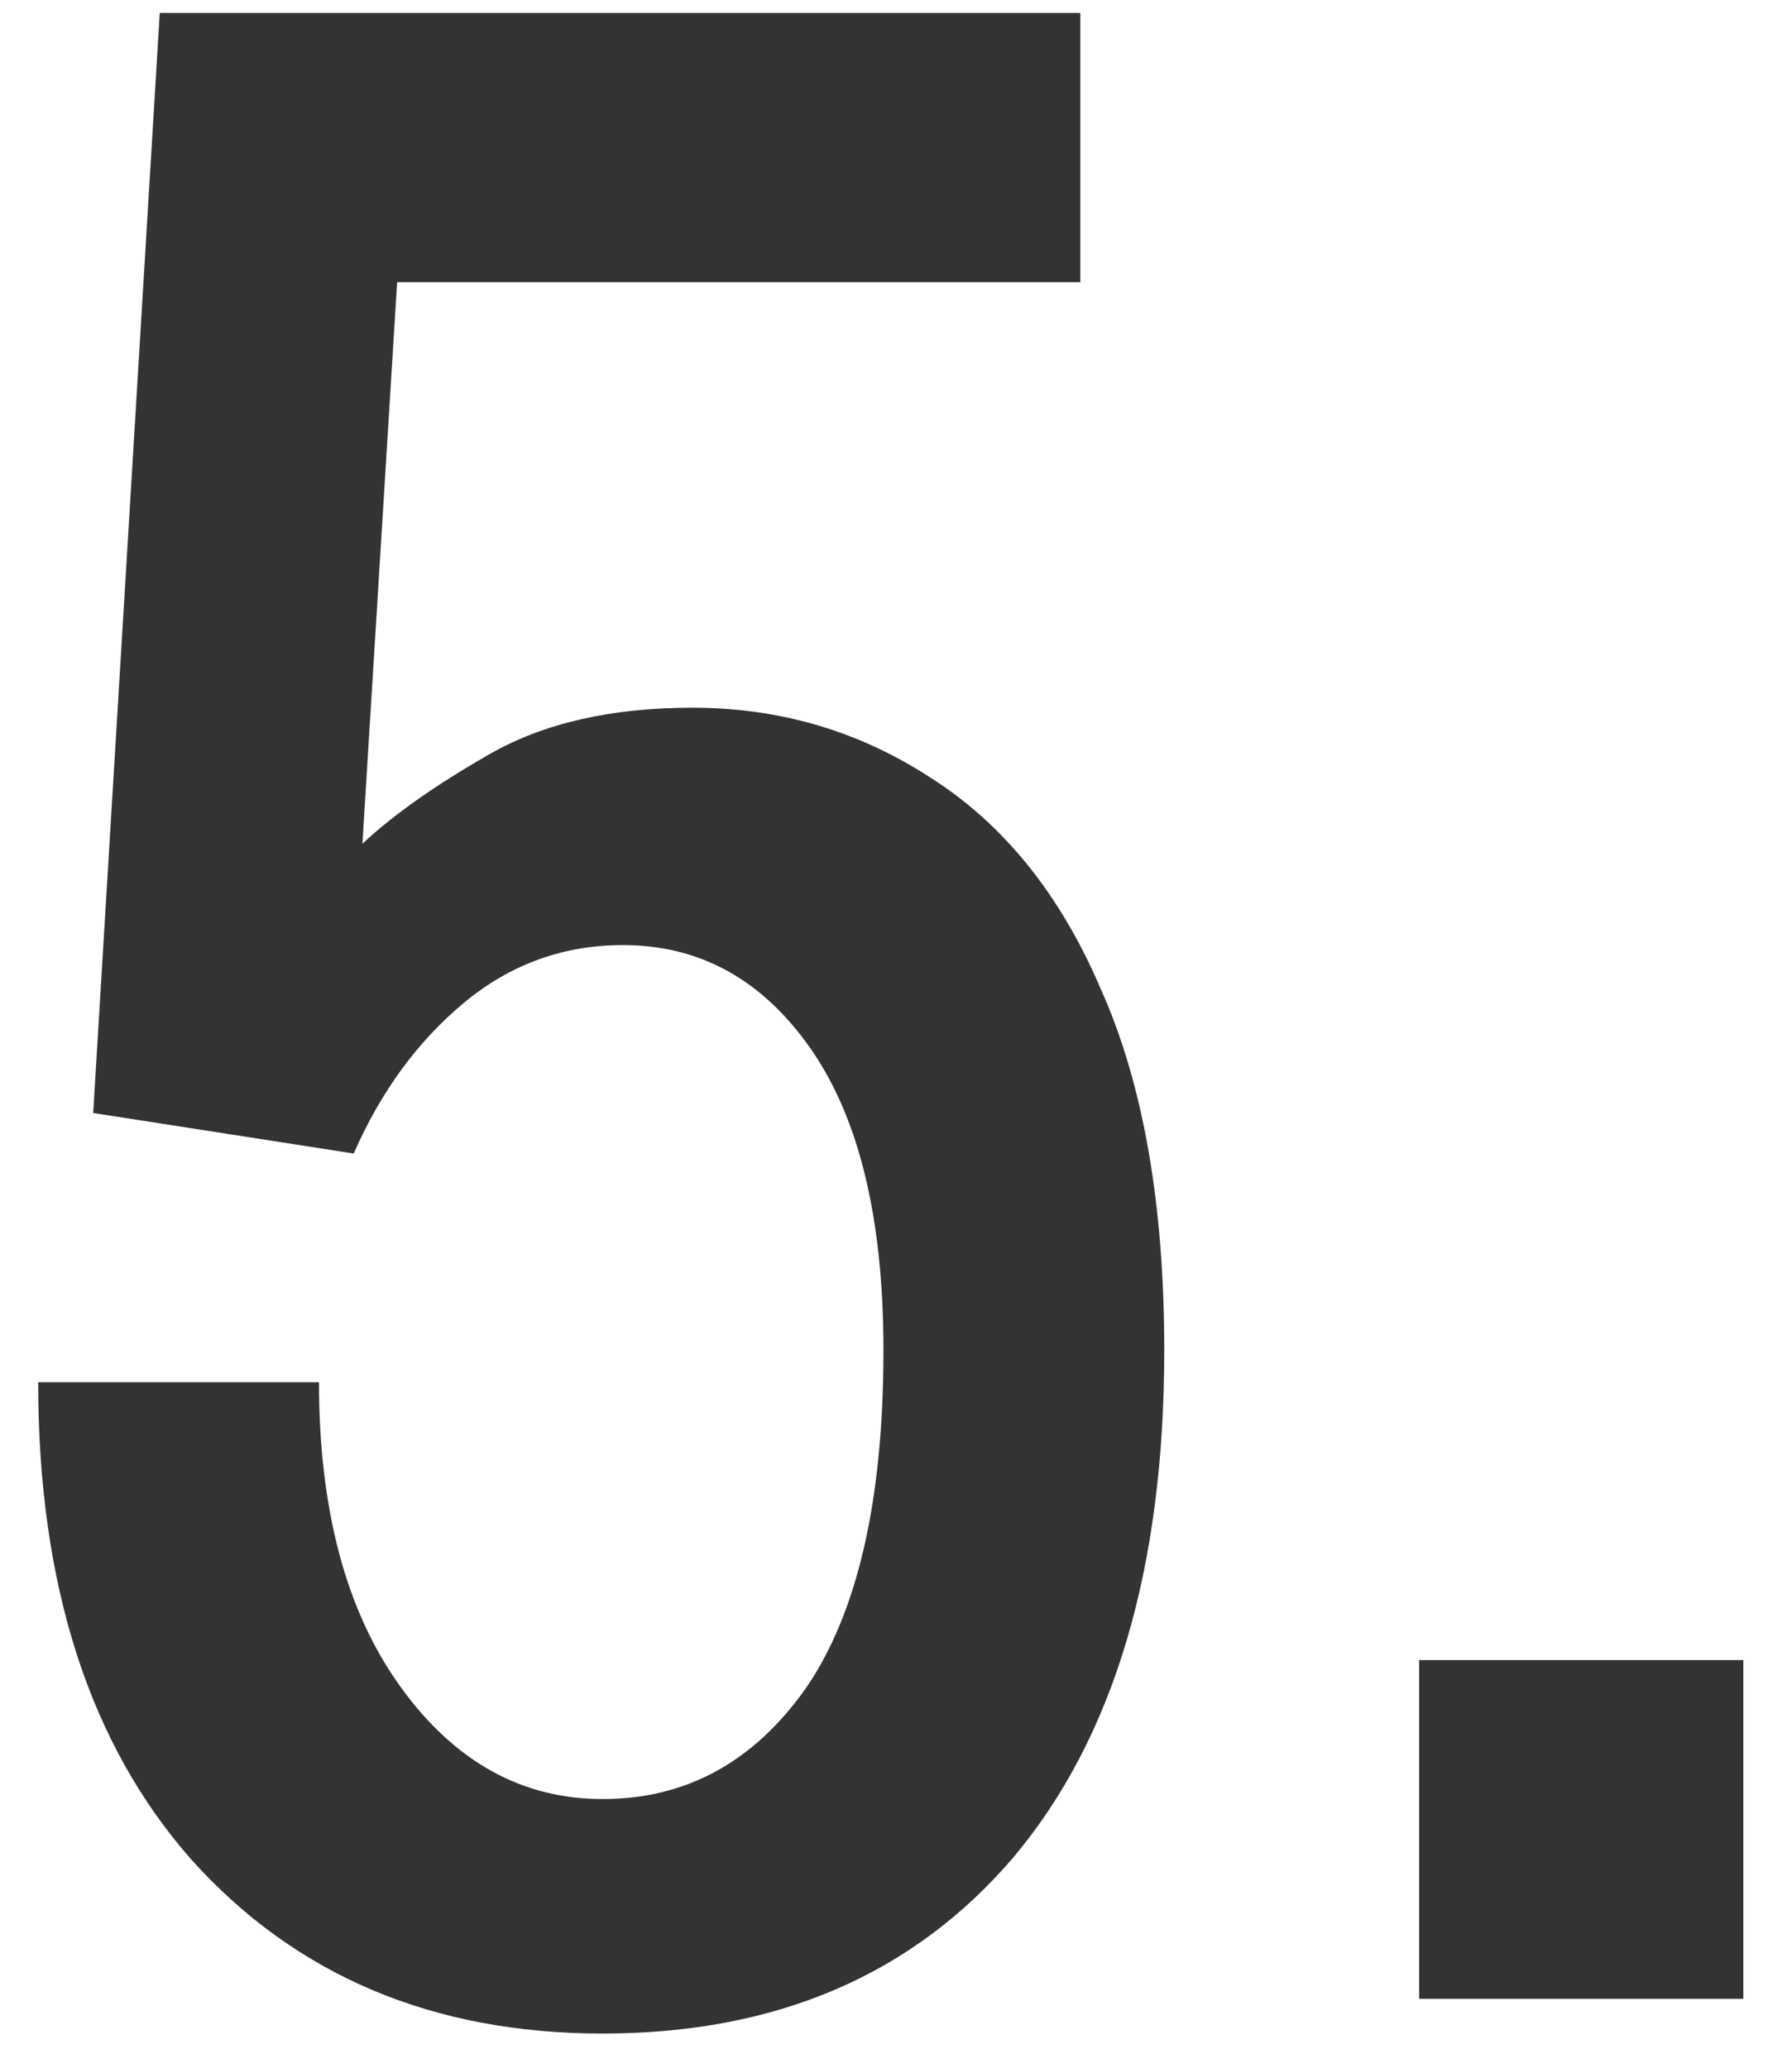 <svg width="26" height="30" viewBox="0 0 26 30" fill="none" xmlns="http://www.w3.org/2000/svg">
<path d="M8.744 29.504C6.28 29.504 4.292 28.664 2.78 26.984C1.296 25.304 0.554 22.994 0.554 20.054H4.628C4.628 21.902 5.02 23.372 5.804 24.464C6.588 25.556 7.568 26.102 8.744 26.102C9.948 26.102 10.928 25.57 11.684 24.506C12.44 23.414 12.818 21.776 12.818 19.592C12.818 17.688 12.468 16.232 11.768 15.224C11.068 14.216 10.158 13.712 9.038 13.712C8.17 13.712 7.4 13.992 6.728 14.552C6.056 15.112 5.524 15.84 5.132 16.736L1.352 16.148L2.318 0.188H15.674V4.094H5.762L5.258 12.242C5.706 11.822 6.322 11.388 7.106 10.94C7.89 10.492 8.87 10.268 10.046 10.268C11.306 10.268 12.454 10.604 13.49 11.276C14.554 11.948 15.38 12.97 15.968 14.342C16.584 15.714 16.892 17.464 16.892 19.592C16.892 22.756 16.164 25.206 14.708 26.942C13.252 28.65 11.264 29.504 8.744 29.504ZM20.59 29V24.086H25.294V29H20.59Z" fill="#333333"/>
</svg>
